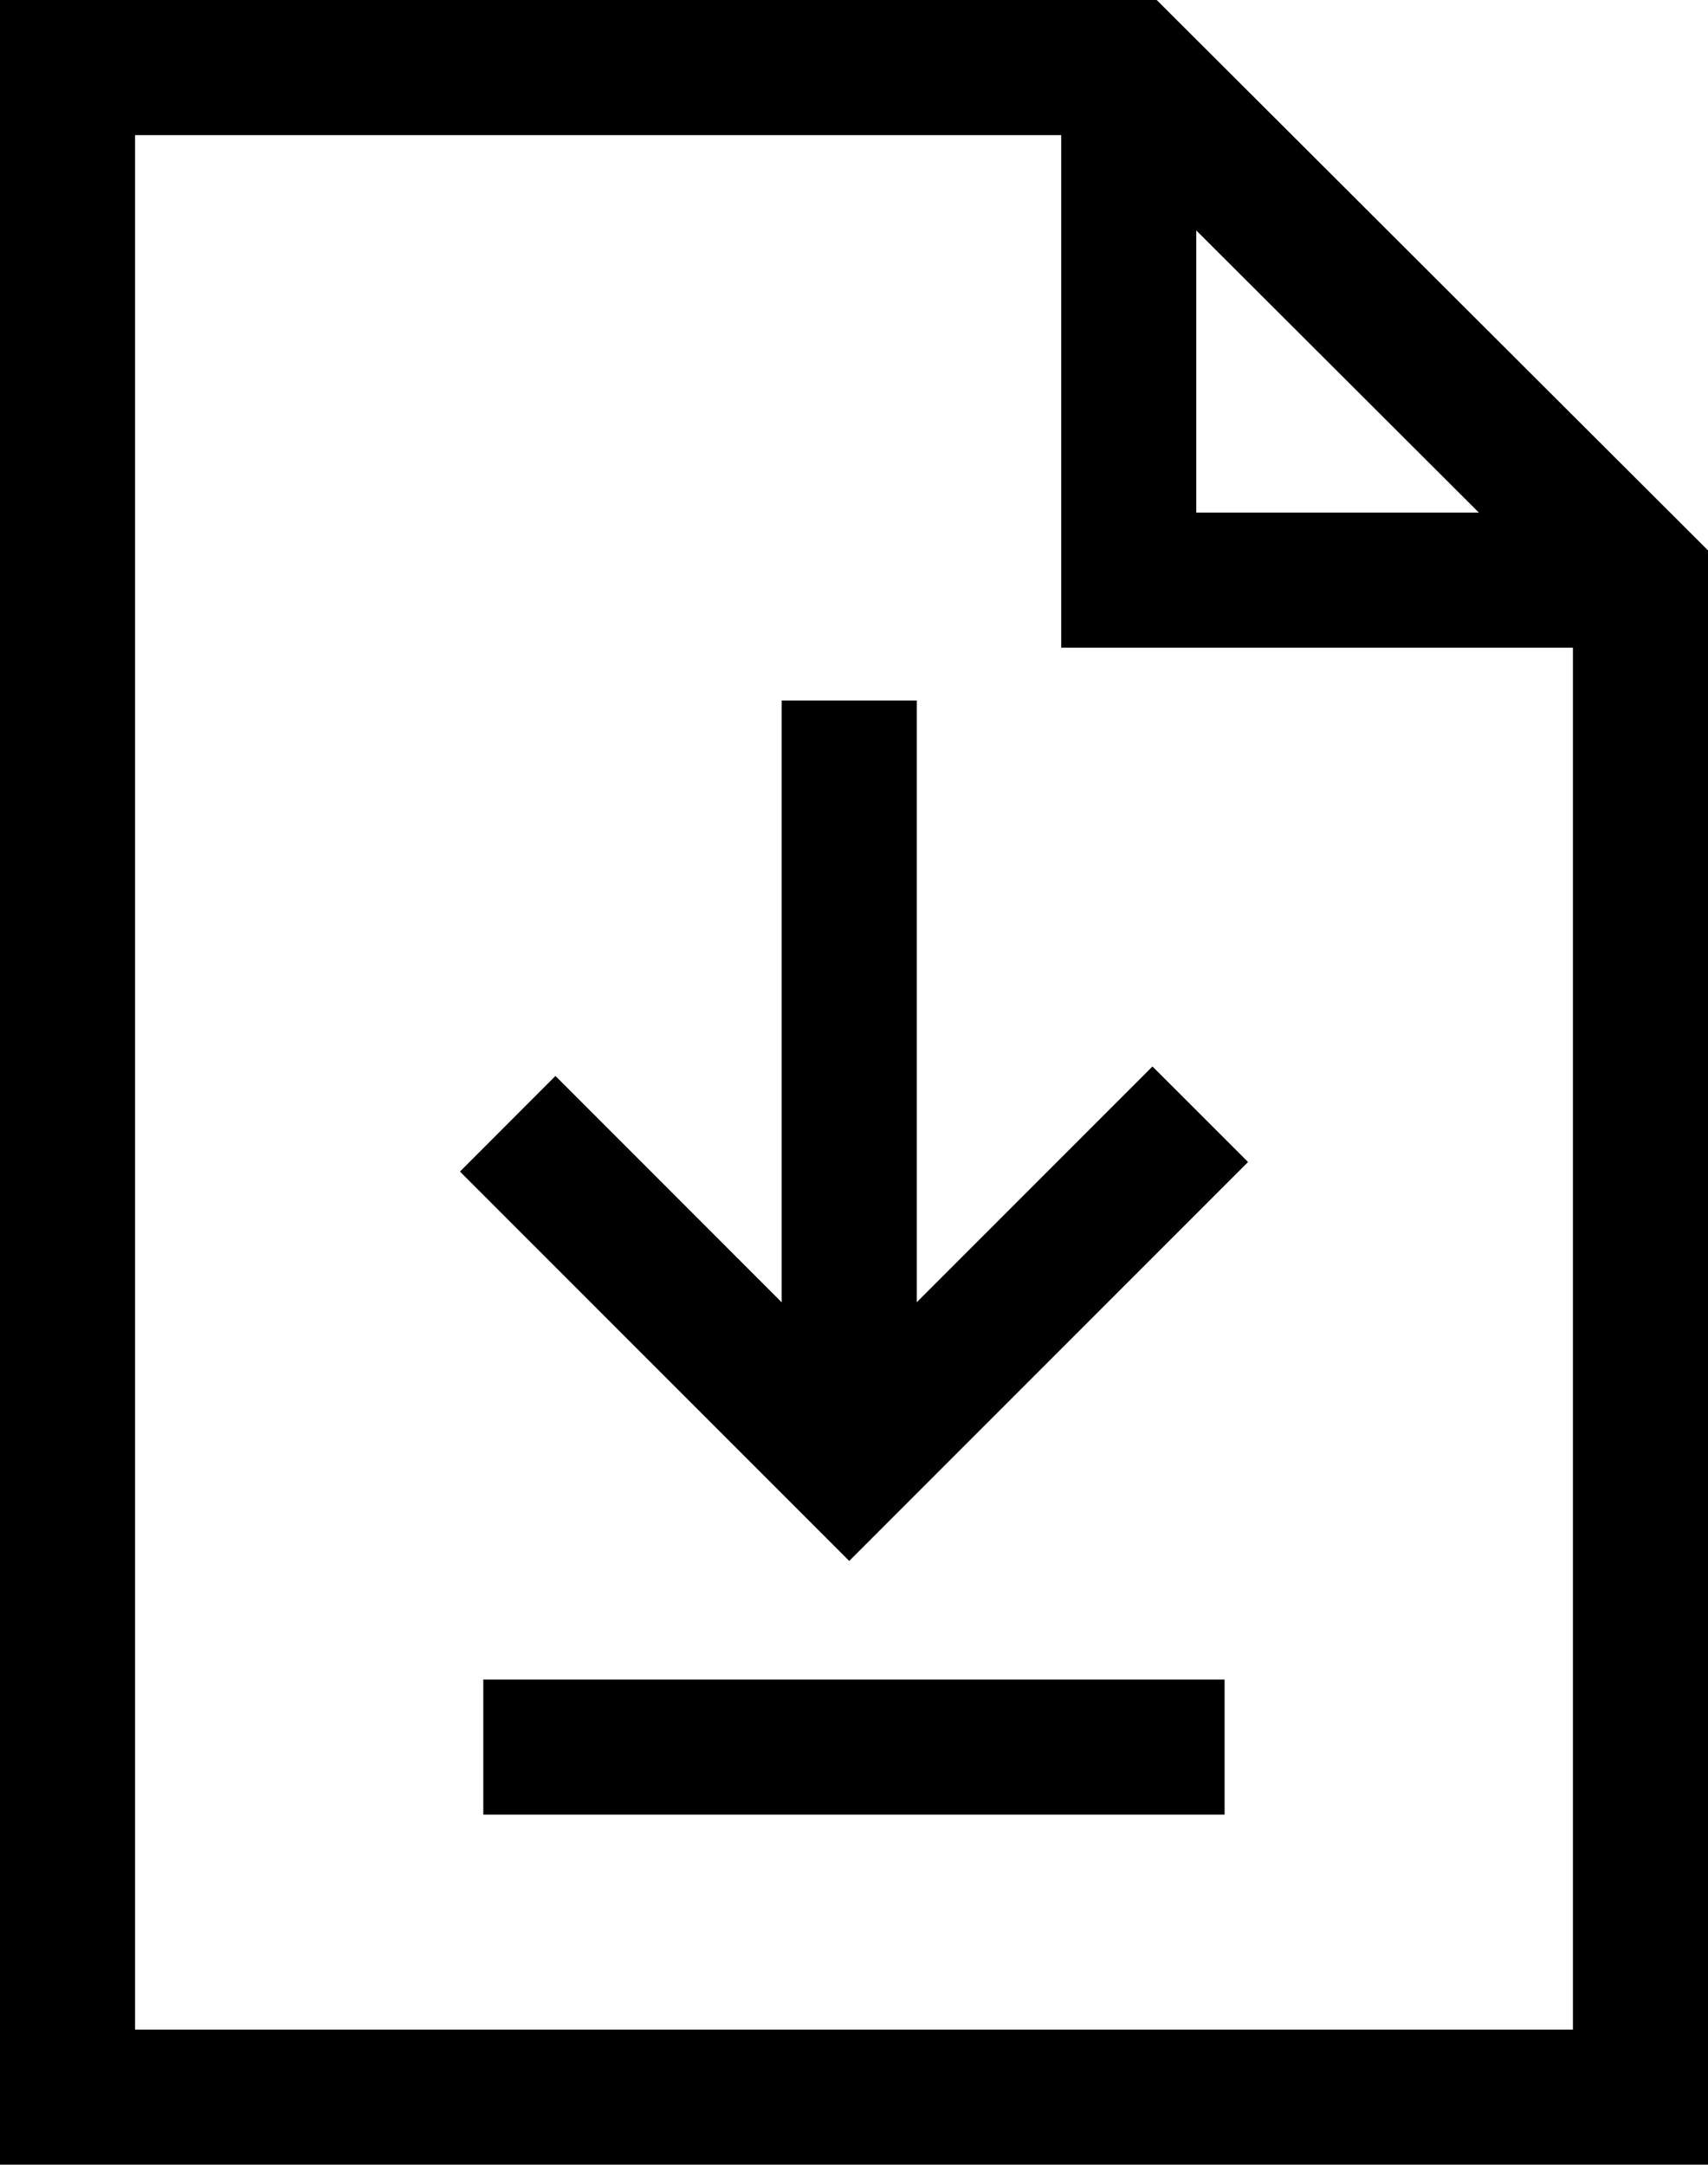 <?xml version="1.0" encoding="UTF-8"?><svg id="Warstwa_1" xmlns="http://www.w3.org/2000/svg" viewBox="0 0 18.942 24"><path d="m12.828,0H0v24h18.942V6.102L12.828,0Zm.439,2.555l3.134,3.128h-3.134v-3.128ZM1.498,22.502V1.498h10.271v5.683h5.675v15.321H1.498Z" stroke-width="0"/><polygon points="10.167 14.438 10.167 7.766 8.669 7.766 8.669 14.439 6.16 11.929 5.101 12.989 9.418 17.306 13.841 12.883 12.781 11.824 10.167 14.438" stroke-width="0"/><rect x="5.36" y="18.621" width="8.221" height="1.498" stroke-width="0"/></svg>